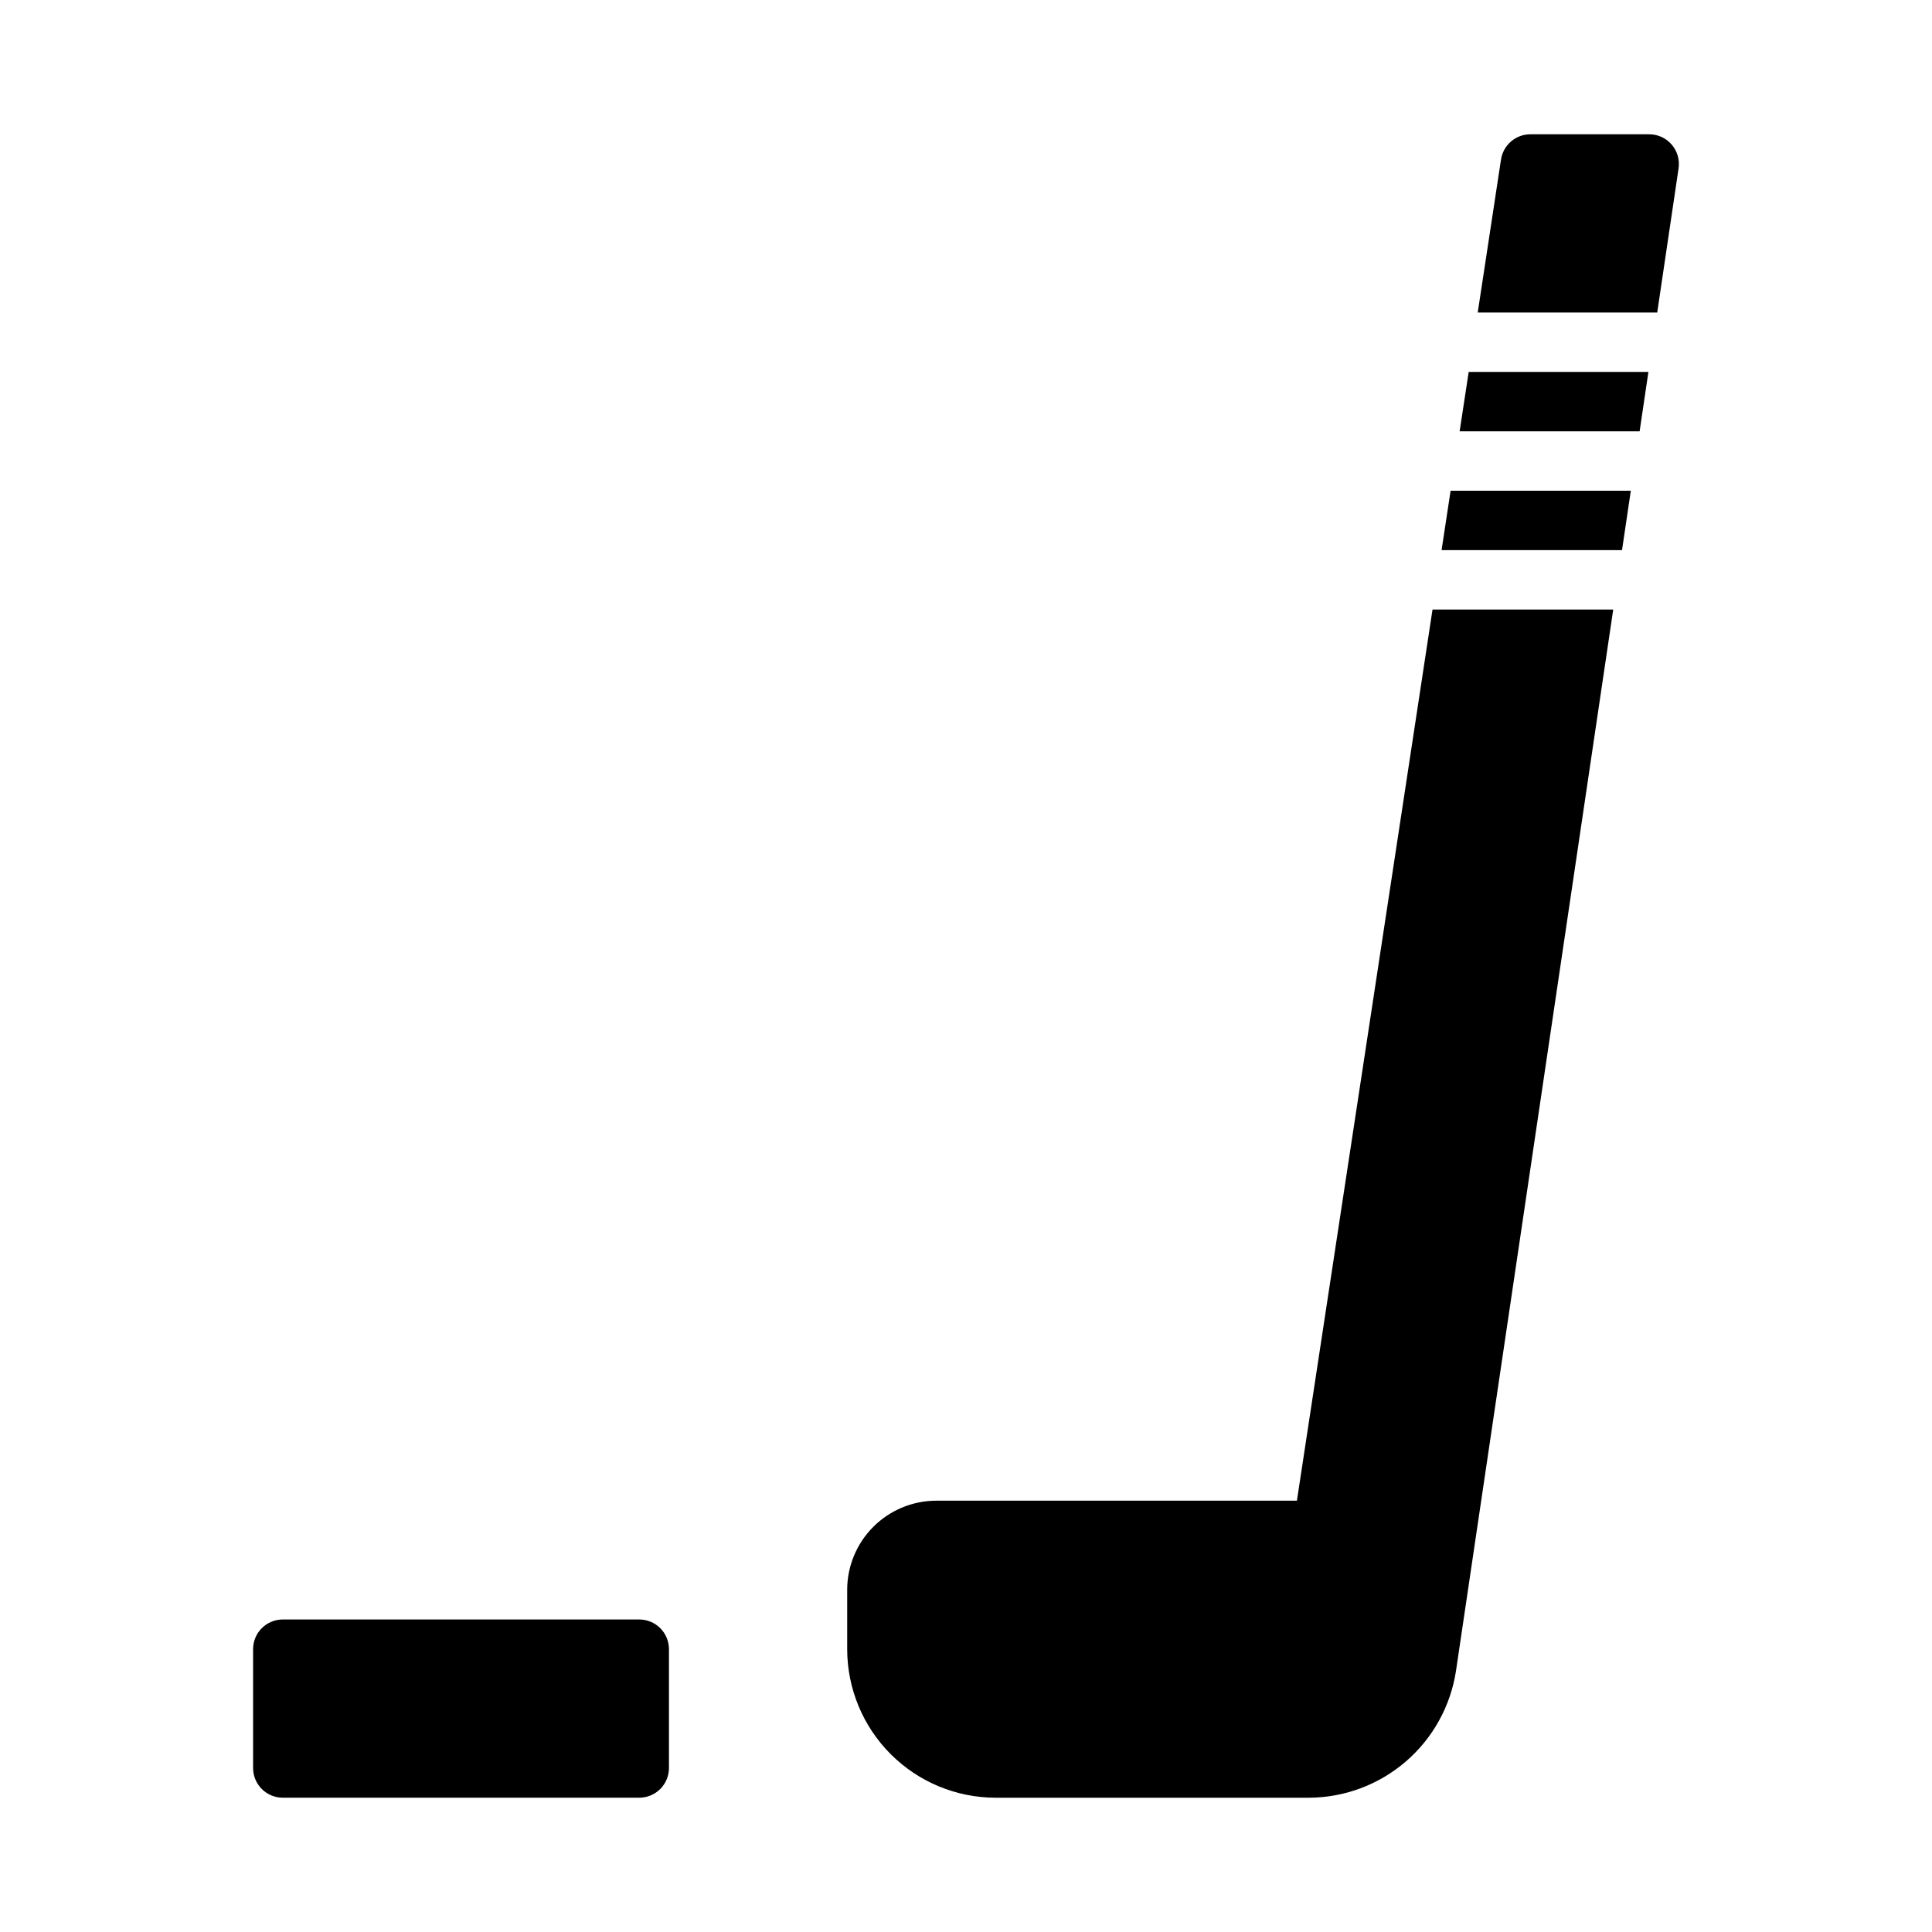 <?xml version="1.0" encoding="UTF-8"?>
<!-- Uploaded to: SVG Repo, www.svgrepo.com, Generator: SVG Repo Mixer Tools -->
<svg fill="#000000" width="800px" height="800px" version="1.1" viewBox="144 144 512 512" xmlns="http://www.w3.org/2000/svg">
 <path d="m321.28 581.05v31.488c0 2.09-0.828 4.09-2.305 5.566-1.477 1.477-3.481 2.305-5.566 2.305h-94.465c-4.348 0-7.871-3.523-7.871-7.871v-31.488c0-4.348 3.523-7.871 7.871-7.871h94.465c2.086 0 4.09 0.828 5.566 2.305 1.477 1.477 2.305 3.481 2.305 5.566zm209.54-322.75h47.695l2.332-15.742h-47.629zm-4.789 31.488h47.82l2.332-15.742h-47.758zm-38.336 251.91h-95.57c-6.262 0.008-12.262 2.496-16.691 6.926-4.426 4.426-6.918 10.43-6.922 16.691v15.742c0.012 10.438 4.16 20.441 11.539 27.82 7.379 7.379 17.383 11.527 27.82 11.539h83.039c9.426-0.047 18.527-3.457 25.664-9.613 7.141-6.16 11.844-14.664 13.273-23.98l41.672-281.29h-47.887zm99.32-359.38c-1.496-1.734-3.672-2.731-5.961-2.731h-31.488c-3.891 0.004-7.195 2.844-7.785 6.691l-6.168 40.539h47.566l5.66-38.207c0.336-2.262-0.332-4.559-1.824-6.293z"/>
</svg>
